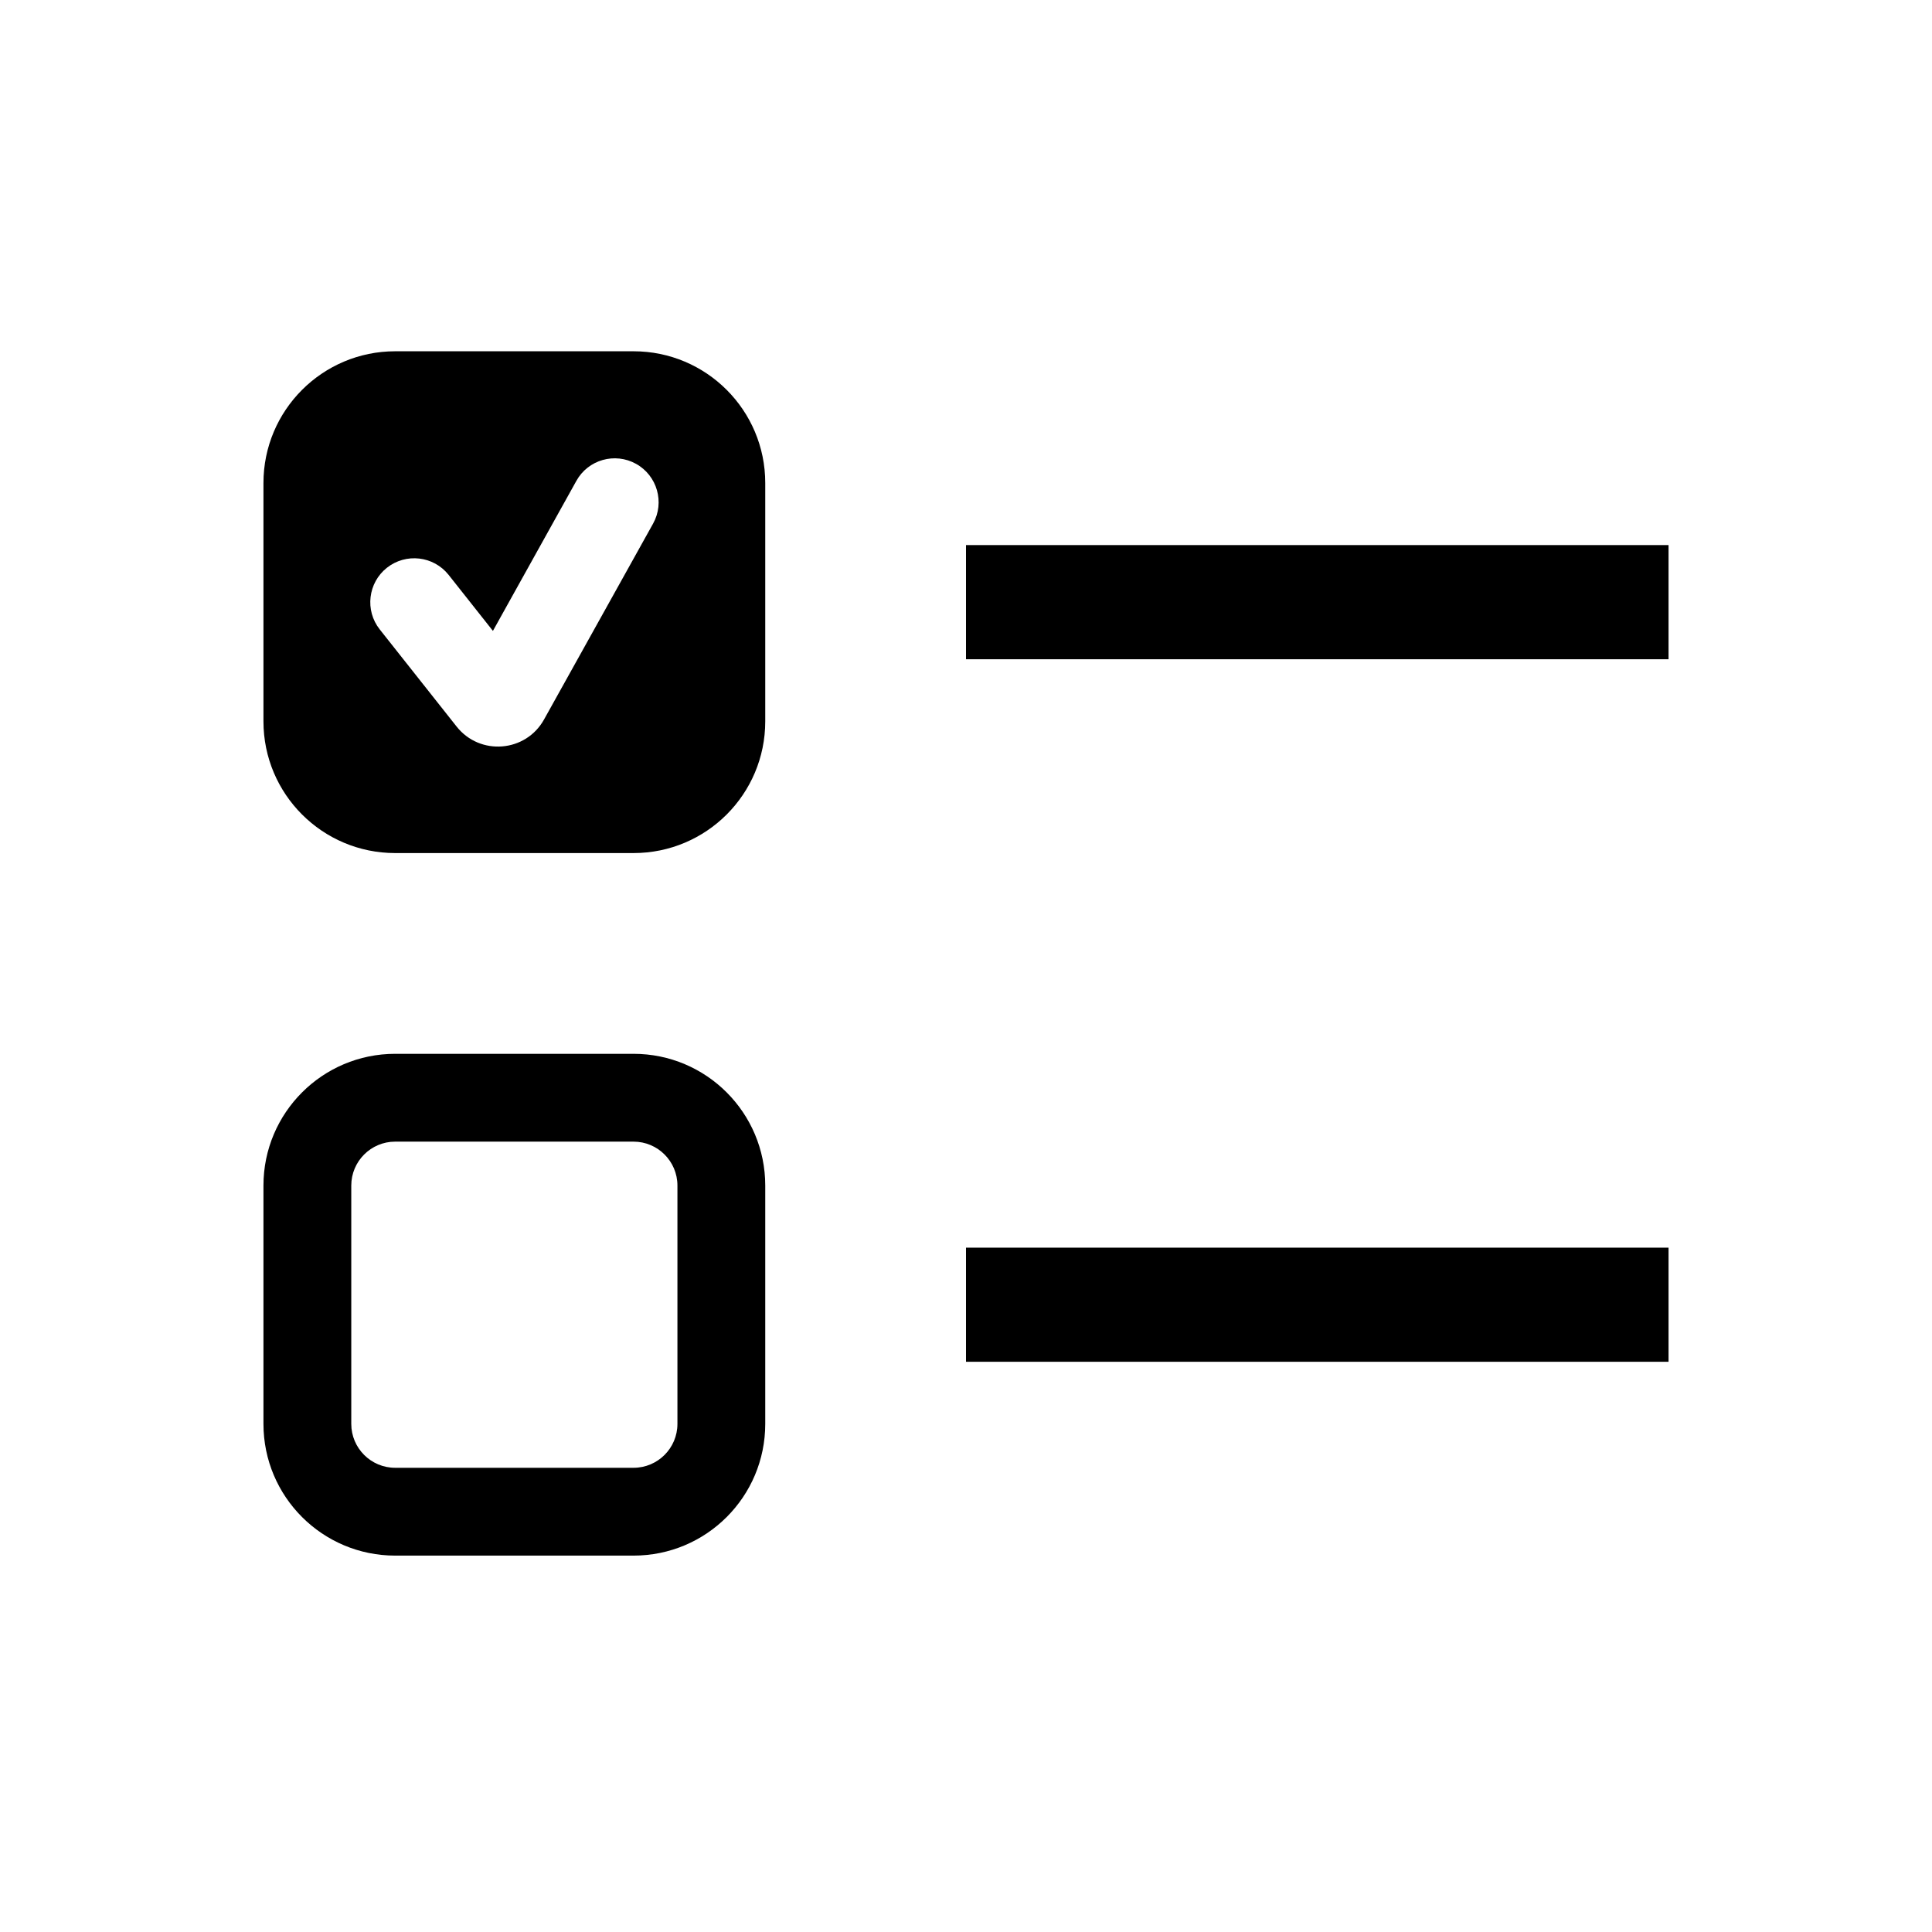 <svg width="22" height="22" viewBox="0 0 22 22" fill="none" xmlns="http://www.w3.org/2000/svg">
<path fill-rule="evenodd" clip-rule="evenodd" d="M4.5 4C3.672 4 3 4.672 3 5.5V8.214C3 9.043 3.672 9.714 4.5 9.714H7.214C8.043 9.714 8.714 9.043 8.714 8.214V5.5C8.714 4.672 8.043 4 7.214 4H4.5ZM7.437 5.962C7.571 5.721 7.484 5.416 7.243 5.282C7.002 5.148 6.697 5.234 6.563 5.476L5.613 7.184L5.109 6.547C4.937 6.33 4.623 6.294 4.406 6.465C4.19 6.636 4.153 6.951 4.324 7.167L5.2 8.274C5.466 8.609 5.987 8.567 6.195 8.193L7.437 5.962ZM19 6.207L11 6.207V7.507L19 7.507V6.207ZM19 14.207L11 14.207V15.507H19V14.207ZM4.5 13H7.214C7.49 13 7.714 13.224 7.714 13.5V16.214C7.714 16.49 7.49 16.714 7.214 16.714H4.5C4.224 16.714 4 16.49 4 16.214V13.5C4 13.224 4.224 13 4.5 13ZM3 13.5C3 12.672 3.672 12 4.5 12H7.214C8.043 12 8.714 12.672 8.714 13.5V16.214C8.714 17.043 8.043 17.714 7.214 17.714H4.5C3.672 17.714 3 17.043 3 16.214V13.5Z" fill="black"/>
</svg>

